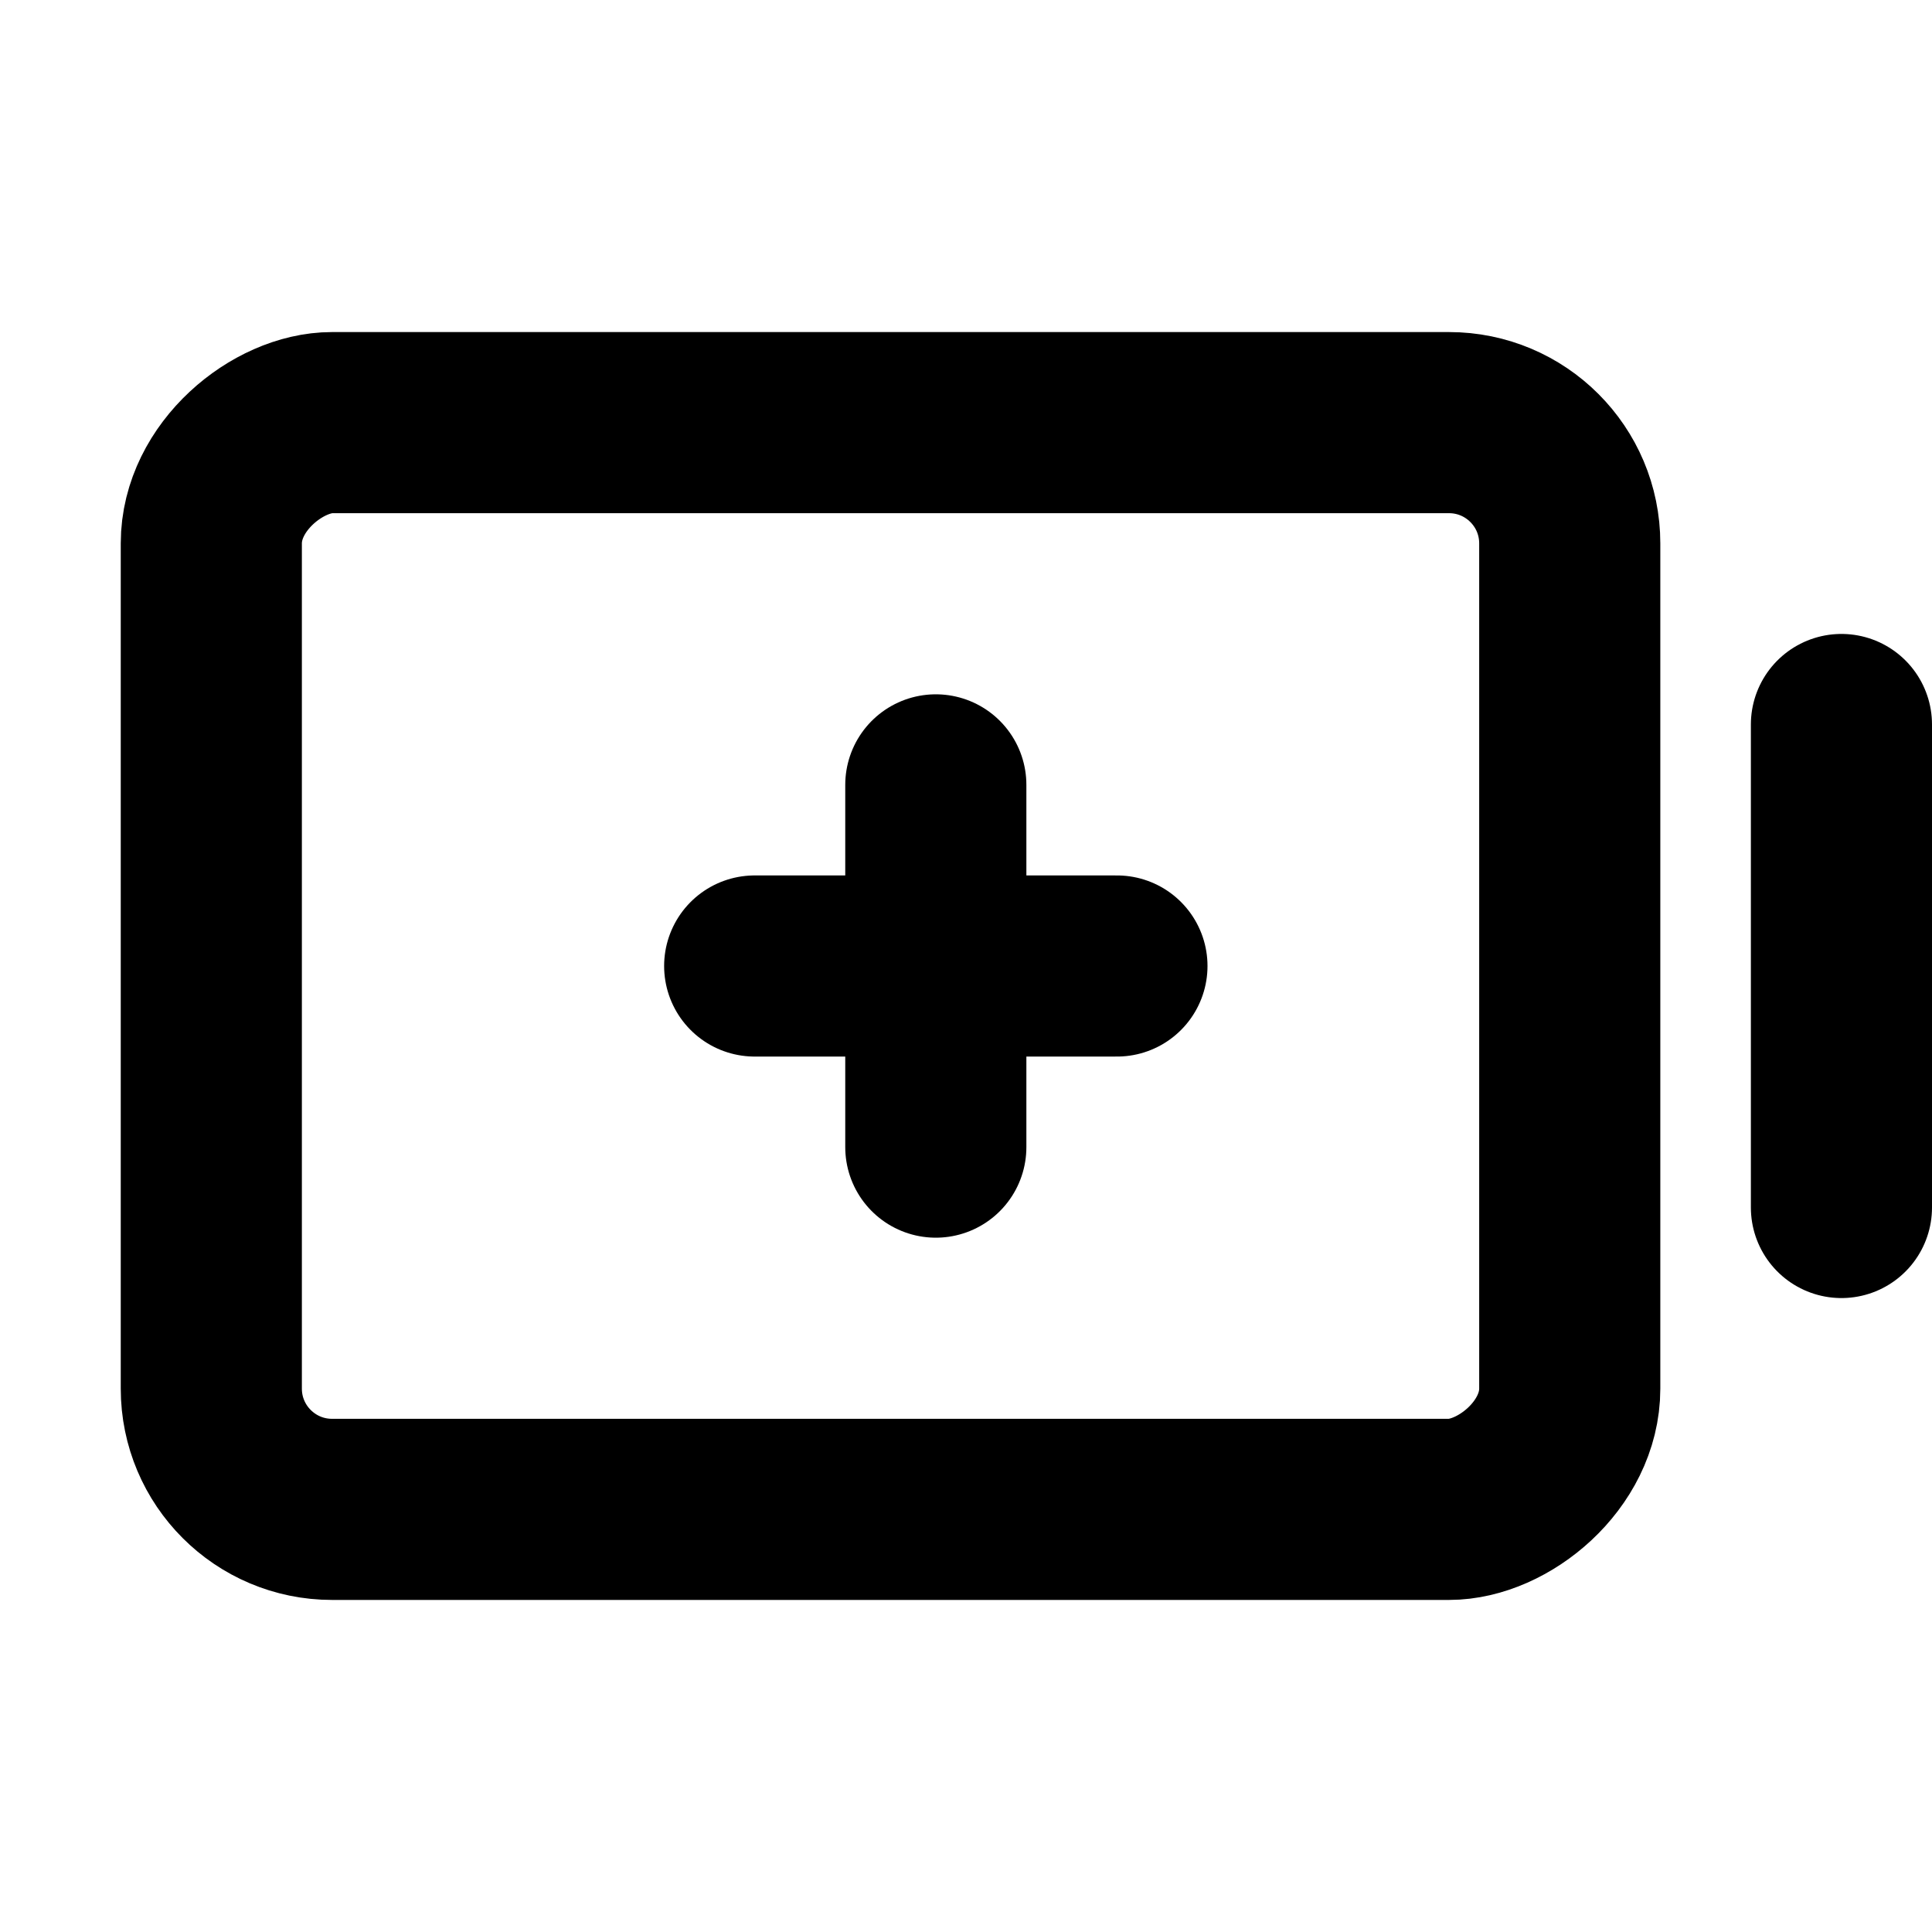 <svg xmlns="http://www.w3.org/2000/svg" viewBox="0 0 256 256"><rect width="256" height="256" fill="none"/><rect x="46" y="38" width="144" height="180" rx="16" transform="translate(246 10) rotate(90)" fill="none" stroke="#000" stroke-linecap="round" stroke-linejoin="round" stroke-width="24"/><line x1="244" y1="96" x2="244" y2="160" fill="none" stroke="#000" stroke-linecap="round" stroke-linejoin="round" stroke-width="24"/><line x1="124" y1="104" x2="124" y2="152" fill="none" stroke="#000" stroke-linecap="round" stroke-linejoin="round" stroke-width="24"/><line x1="100" y1="128" x2="148" y2="128" fill="none" stroke="#000" stroke-linecap="round" stroke-linejoin="round" stroke-width="24"/></svg>